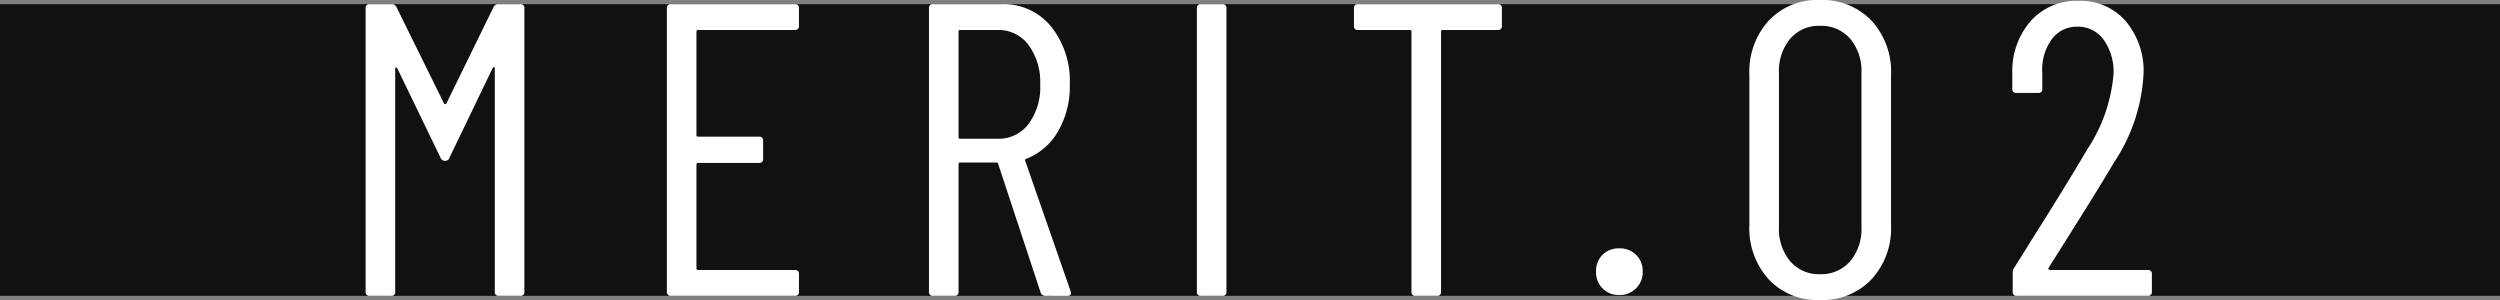<svg xmlns="http://www.w3.org/2000/svg" width="120" height="14.4" viewBox="0 0 120 14.4"><rect x="0" y="0" width="120" height="14.4" fill="#808080" stroke="none"/><g transform="translate(-820 -3064.8)"><rect width="120" height="14" transform="translate(820 3065)" fill="#111"/><path d="M-36.31-13.86a.235.235,0,0,1,.24-.14h1.04a.177.177,0,0,1,.2.2V-.2a.177.177,0,0,1-.2.2h-1.02a.177.177,0,0,1-.2-.2V-10.92q0-.06-.03-.06a.11.11,0,0,0-.07.04l-2.08,4.32a.206.206,0,0,1-.2.14.219.219,0,0,1-.22-.14l-2.08-4.3a.11.11,0,0,0-.07-.04q-.03,0-.03.06V-.2a.177.177,0,0,1-.2.2h-1.02a.177.177,0,0,1-.2-.2V-13.8a.177.177,0,0,1,.2-.2h1.04a.235.235,0,0,1,.24.14l2.28,4.62a.064.064,0,0,0,.06.04.064.064,0,0,0,.06-.04Zm14.66.9a.177.177,0,0,1-.2.2h-4.64a.071.071,0,0,0-.08.08v4.96a.071.071,0,0,0,.08.08h2.92a.177.177,0,0,1,.2.2v.86a.177.177,0,0,1-.2.2h-2.92a.071.071,0,0,0-.08.08v4.98a.071.071,0,0,0,.08.08h4.64a.177.177,0,0,1,.2.2V-.2a.177.177,0,0,1-.2.2h-5.94a.177.177,0,0,1-.2-.2V-13.8a.177.177,0,0,1,.2-.2h5.94a.177.177,0,0,1,.2.2ZM-9.81,0a.233.233,0,0,1-.24-.16l-2.04-6.18a.078.078,0,0,0-.08-.06h-1.74a.071.071,0,0,0-.08.08V-.2a.177.177,0,0,1-.2.2h-1.02a.177.177,0,0,1-.2-.2V-13.8a.177.177,0,0,1,.2-.2h3.3a2.935,2.935,0,0,1,2.36,1.07,4.188,4.188,0,0,1,.9,2.79A4.3,4.3,0,0,1-9.21-7.9a3.043,3.043,0,0,1-1.52,1.32.073.073,0,0,0-.06.1L-8.61-.22l.02.08q0,.14-.18.14Zm-4.1-12.76a.071.071,0,0,0-.08.08v5.06a.071.071,0,0,0,.08.08h1.8a1.792,1.792,0,0,0,1.48-.71,2.967,2.967,0,0,0,.56-1.89,3.01,3.01,0,0,0-.56-1.9,1.783,1.783,0,0,0-1.48-.72ZM-2.35,0a.177.177,0,0,1-.2-.2V-13.8a.177.177,0,0,1,.2-.2h1.02a.177.177,0,0,1,.2.2V-.2a.177.177,0,0,1-.2.2ZM11.89-14a.177.177,0,0,1,.2.2v.84a.177.177,0,0,1-.2.2H9.25a.071.071,0,0,0-.08.08V-.2a.177.177,0,0,1-.2.2H7.95a.177.177,0,0,1-.2-.2V-12.68a.071.071,0,0,0-.08-.08H5.19a.177.177,0,0,1-.2-.2v-.84a.177.177,0,0,1,.2-.2ZM17.73-.04a1.077,1.077,0,0,1-.81-.32,1.1,1.1,0,0,1-.31-.8,1.1,1.1,0,0,1,.31-.81,1.1,1.1,0,0,1,.81-.31,1.1,1.1,0,0,1,.8.31,1.077,1.077,0,0,1,.32.81,1.085,1.085,0,0,1-.32.8A1.085,1.085,0,0,1,17.73-.04ZM27.35.2A3.2,3.2,0,0,1,24.9-.79a3.629,3.629,0,0,1-.93-2.59v-7.24a3.629,3.629,0,0,1,.93-2.59,3.2,3.2,0,0,1,2.45-.99,3.261,3.261,0,0,1,2.48.99,3.607,3.607,0,0,1,.94,2.59v7.24a3.607,3.607,0,0,1-.94,2.59A3.261,3.261,0,0,1,27.35.2Zm0-1.24a1.837,1.837,0,0,0,1.46-.62,2.408,2.408,0,0,0,.54-1.64v-7.4a2.408,2.408,0,0,0-.54-1.64,1.837,1.837,0,0,0-1.46-.62,1.792,1.792,0,0,0-1.42.62,2.408,2.408,0,0,0-.54,1.64v7.4a2.408,2.408,0,0,0,.54,1.64A1.792,1.792,0,0,0,27.35-1.04Zm10.98-.3a.066.066,0,0,0,0,.07.067.067,0,0,0,.06.03h4.7a.177.177,0,0,1,.2.2V-.2a.177.177,0,0,1-.2.2H36.81a.177.177,0,0,1-.2-.2v-.9a.4.4,0,0,1,.08-.26q.62-.98.7-1.12Q39.15-5.26,40.17-7a7.746,7.746,0,0,0,1.28-3.64,2.641,2.641,0,0,0-.48-1.66,1.518,1.518,0,0,0-1.26-.62,1.48,1.48,0,0,0-1.23.61,2.482,2.482,0,0,0-.45,1.61v.76a.177.177,0,0,1-.2.2H36.79a.177.177,0,0,1-.2-.2v-.8a3.653,3.653,0,0,1,.91-2.48,2.95,2.95,0,0,1,2.27-.94,2.875,2.875,0,0,1,2.26.97,3.7,3.7,0,0,1,.86,2.55A8.439,8.439,0,0,1,41.47-6.4q-.72,1.22-2.02,3.28Z" transform="translate(880 3079)" fill="#fff"/></g></svg>